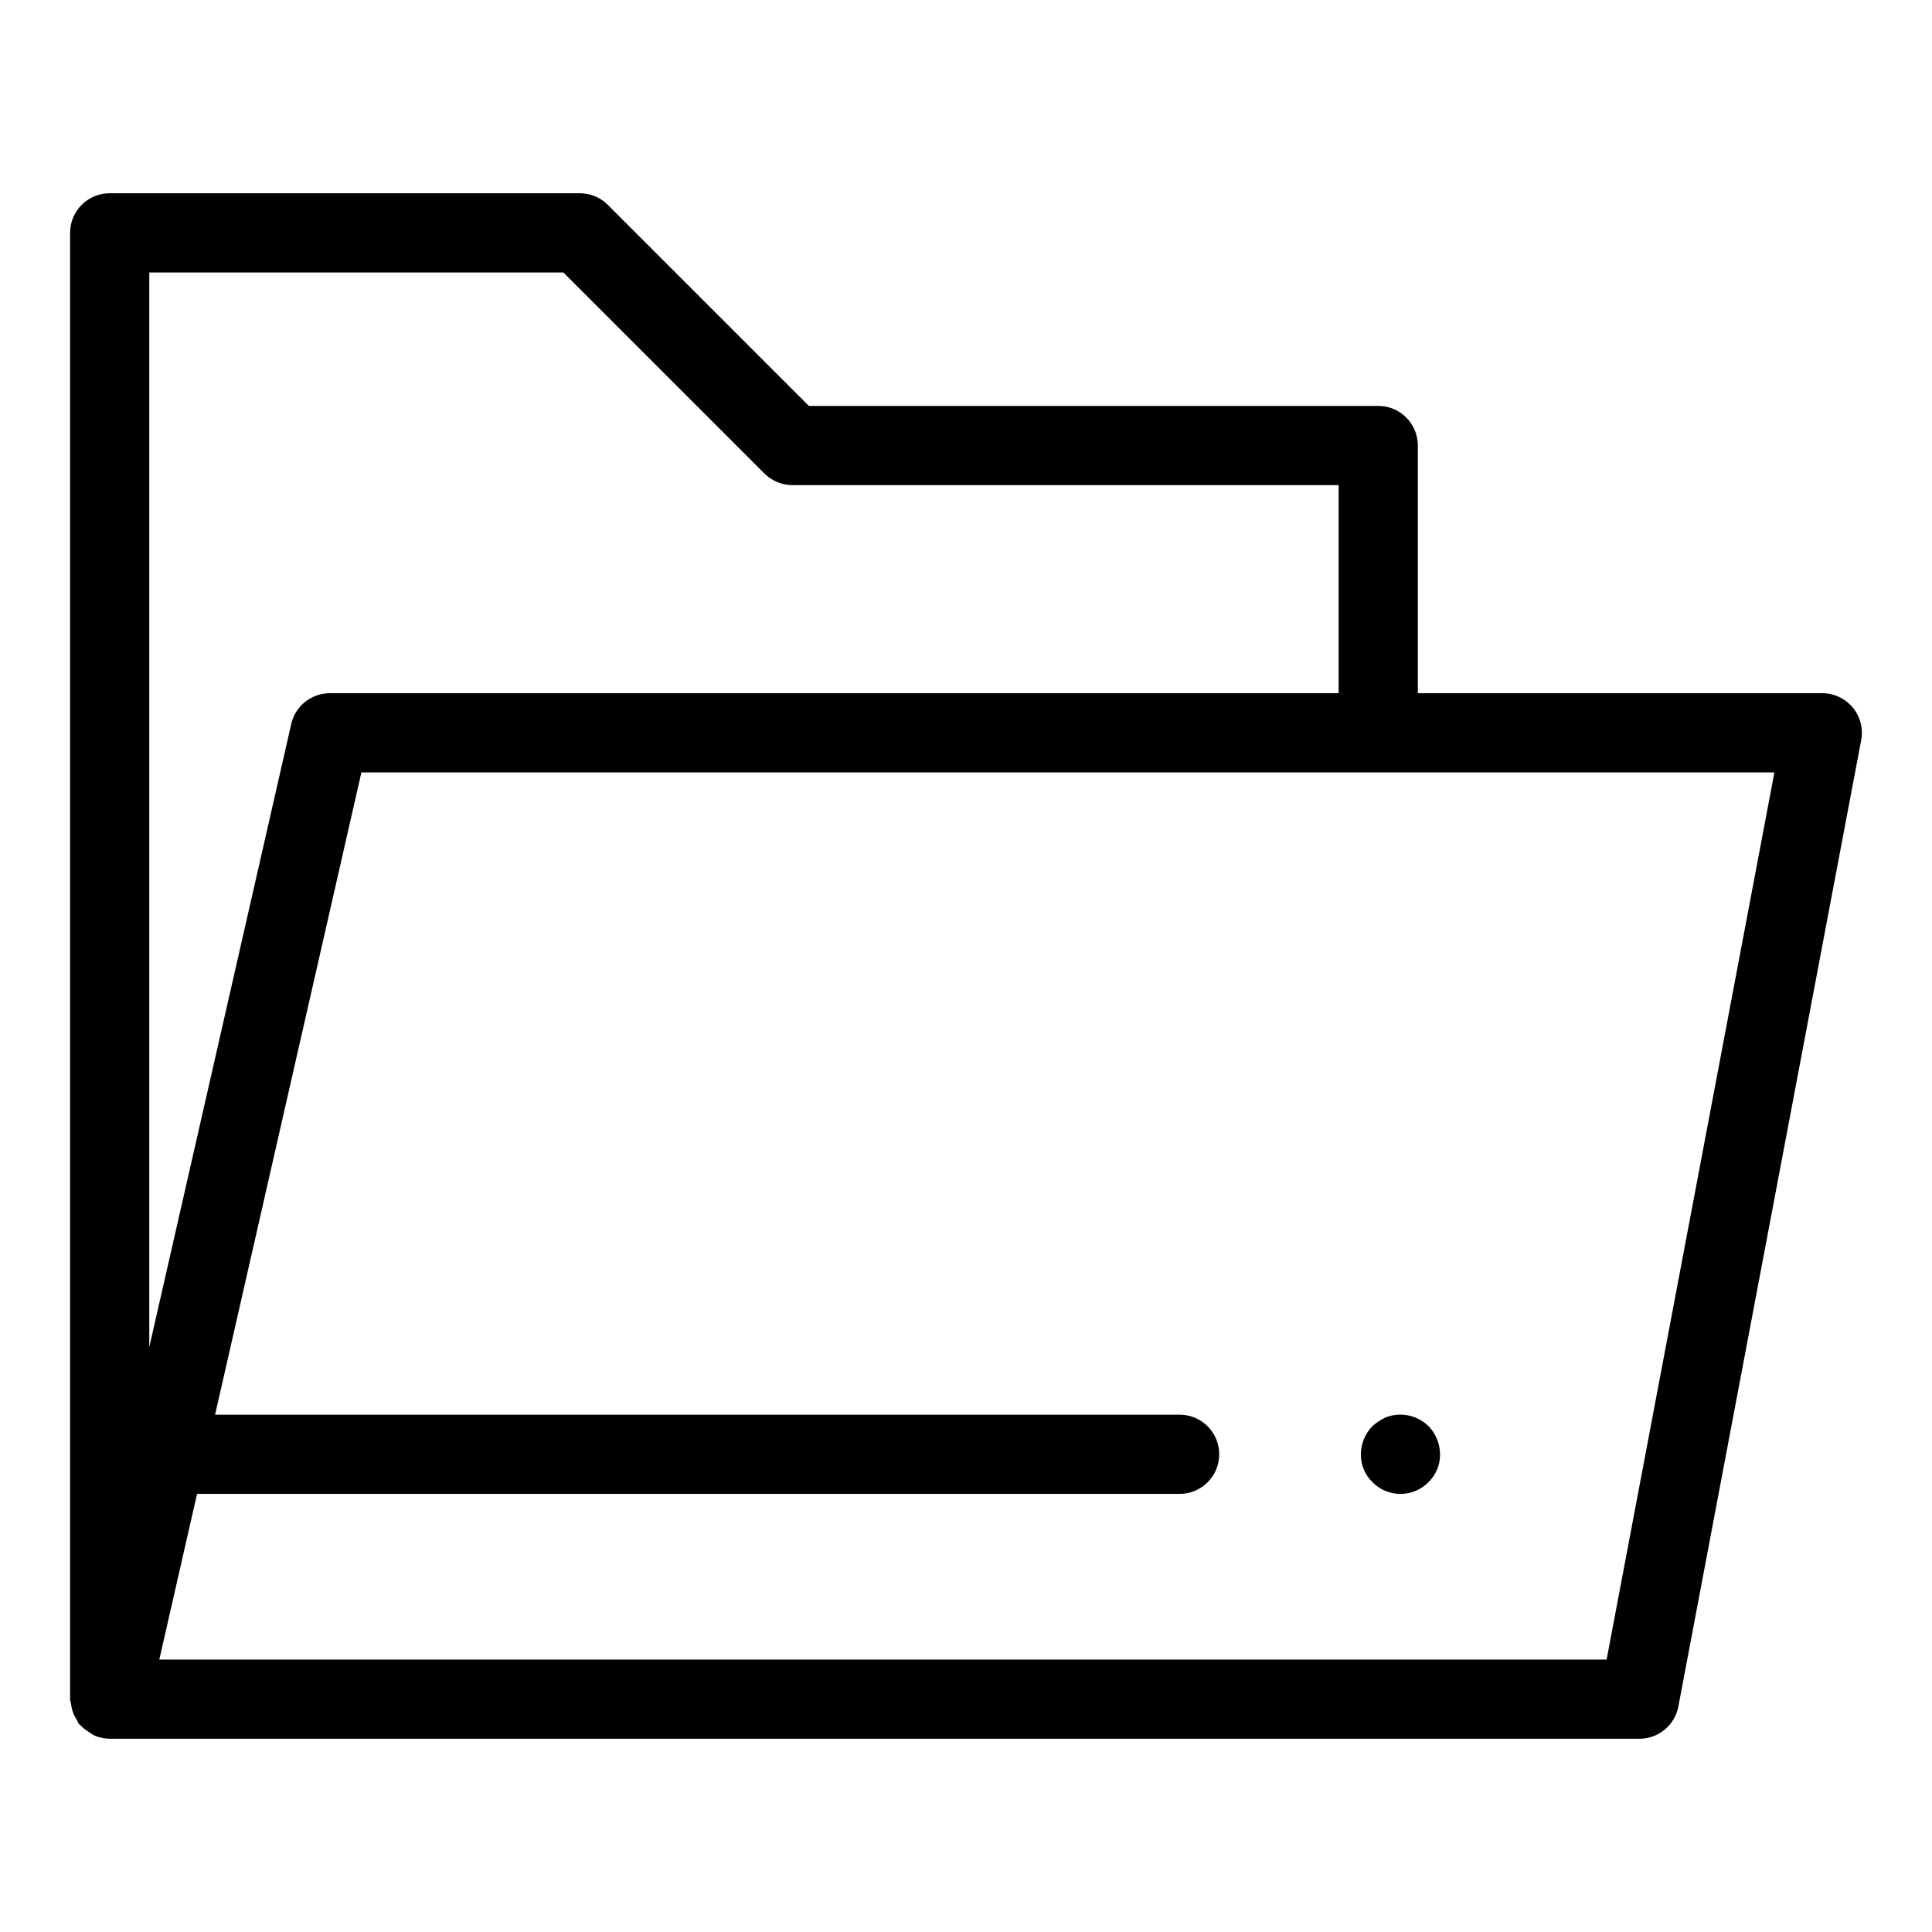 <?xml version="1.0" encoding="UTF-8"?>
<!-- Uploaded to: ICON Repo, www.iconrepo.com, Generator: ICON Repo Mixer Tools -->
<svg fill="#000000" width="800px" height="800px" version="1.1" viewBox="144 144 512 512" xmlns="http://www.w3.org/2000/svg">
 <g>
  <path d="m635.01 331.51c-1.996-2.406-4.961-3.801-8.086-3.805h-107.18v-65.641c0-2.781-1.105-5.453-3.074-7.422s-4.637-3.074-7.422-3.074h-150.89l-53.281-53.277c-1.965-1.969-4.637-3.078-7.418-3.078h-124.59c-2.785 0-5.457 1.105-7.426 3.074s-3.074 4.641-3.07 7.422v388.58c0.059 0.441 0.145 0.875 0.262 1.305 0.066 0.602 0.184 1.195 0.359 1.777 0.285 0.879 0.688 1.715 1.199 2.484 0.141 0.336 0.297 0.664 0.473 0.98 0.109 0.137 0.289 0.191 0.406 0.324 0.711 0.766 1.531 1.422 2.438 1.941 0.328 0.254 0.672 0.484 1.027 0.695 1.355 0.637 2.832 0.973 4.332 0.988h405.4c5.043 0 9.375-3.59 10.312-8.551l48.453-256.09h-0.004c0.582-3.066-0.23-6.234-2.223-8.641zm-341.7-115.3 53.281 53.281v-0.004c1.965 1.969 4.637 3.074 7.418 3.074h144.74v55.145l-267.34 0.004c-4.902 0-9.145 3.391-10.23 8.168l-37.617 165.12v-284.79zm276.46 367.59h-383.55l10-43.902h260.39c5.797 0 10.496-4.699 10.496-10.496s-4.699-10.496-10.496-10.496h-255.61l38.773-170.2h374.46z"/>
  <path d="m504.64 529.41c-0.027 2.762 1.07 5.418 3.043 7.352 1.957 2.012 4.644 3.144 7.453 3.144 2.809 0 5.496-1.133 7.453-3.144 1.973-1.934 3.07-4.59 3.043-7.352-0.02-2.781-1.109-5.449-3.043-7.449-3.023-2.965-7.504-3.871-11.441-2.316-1.254 0.609-2.418 1.391-3.465 2.316-1.934 2-3.023 4.668-3.043 7.449z"/>
 </g>
</svg>